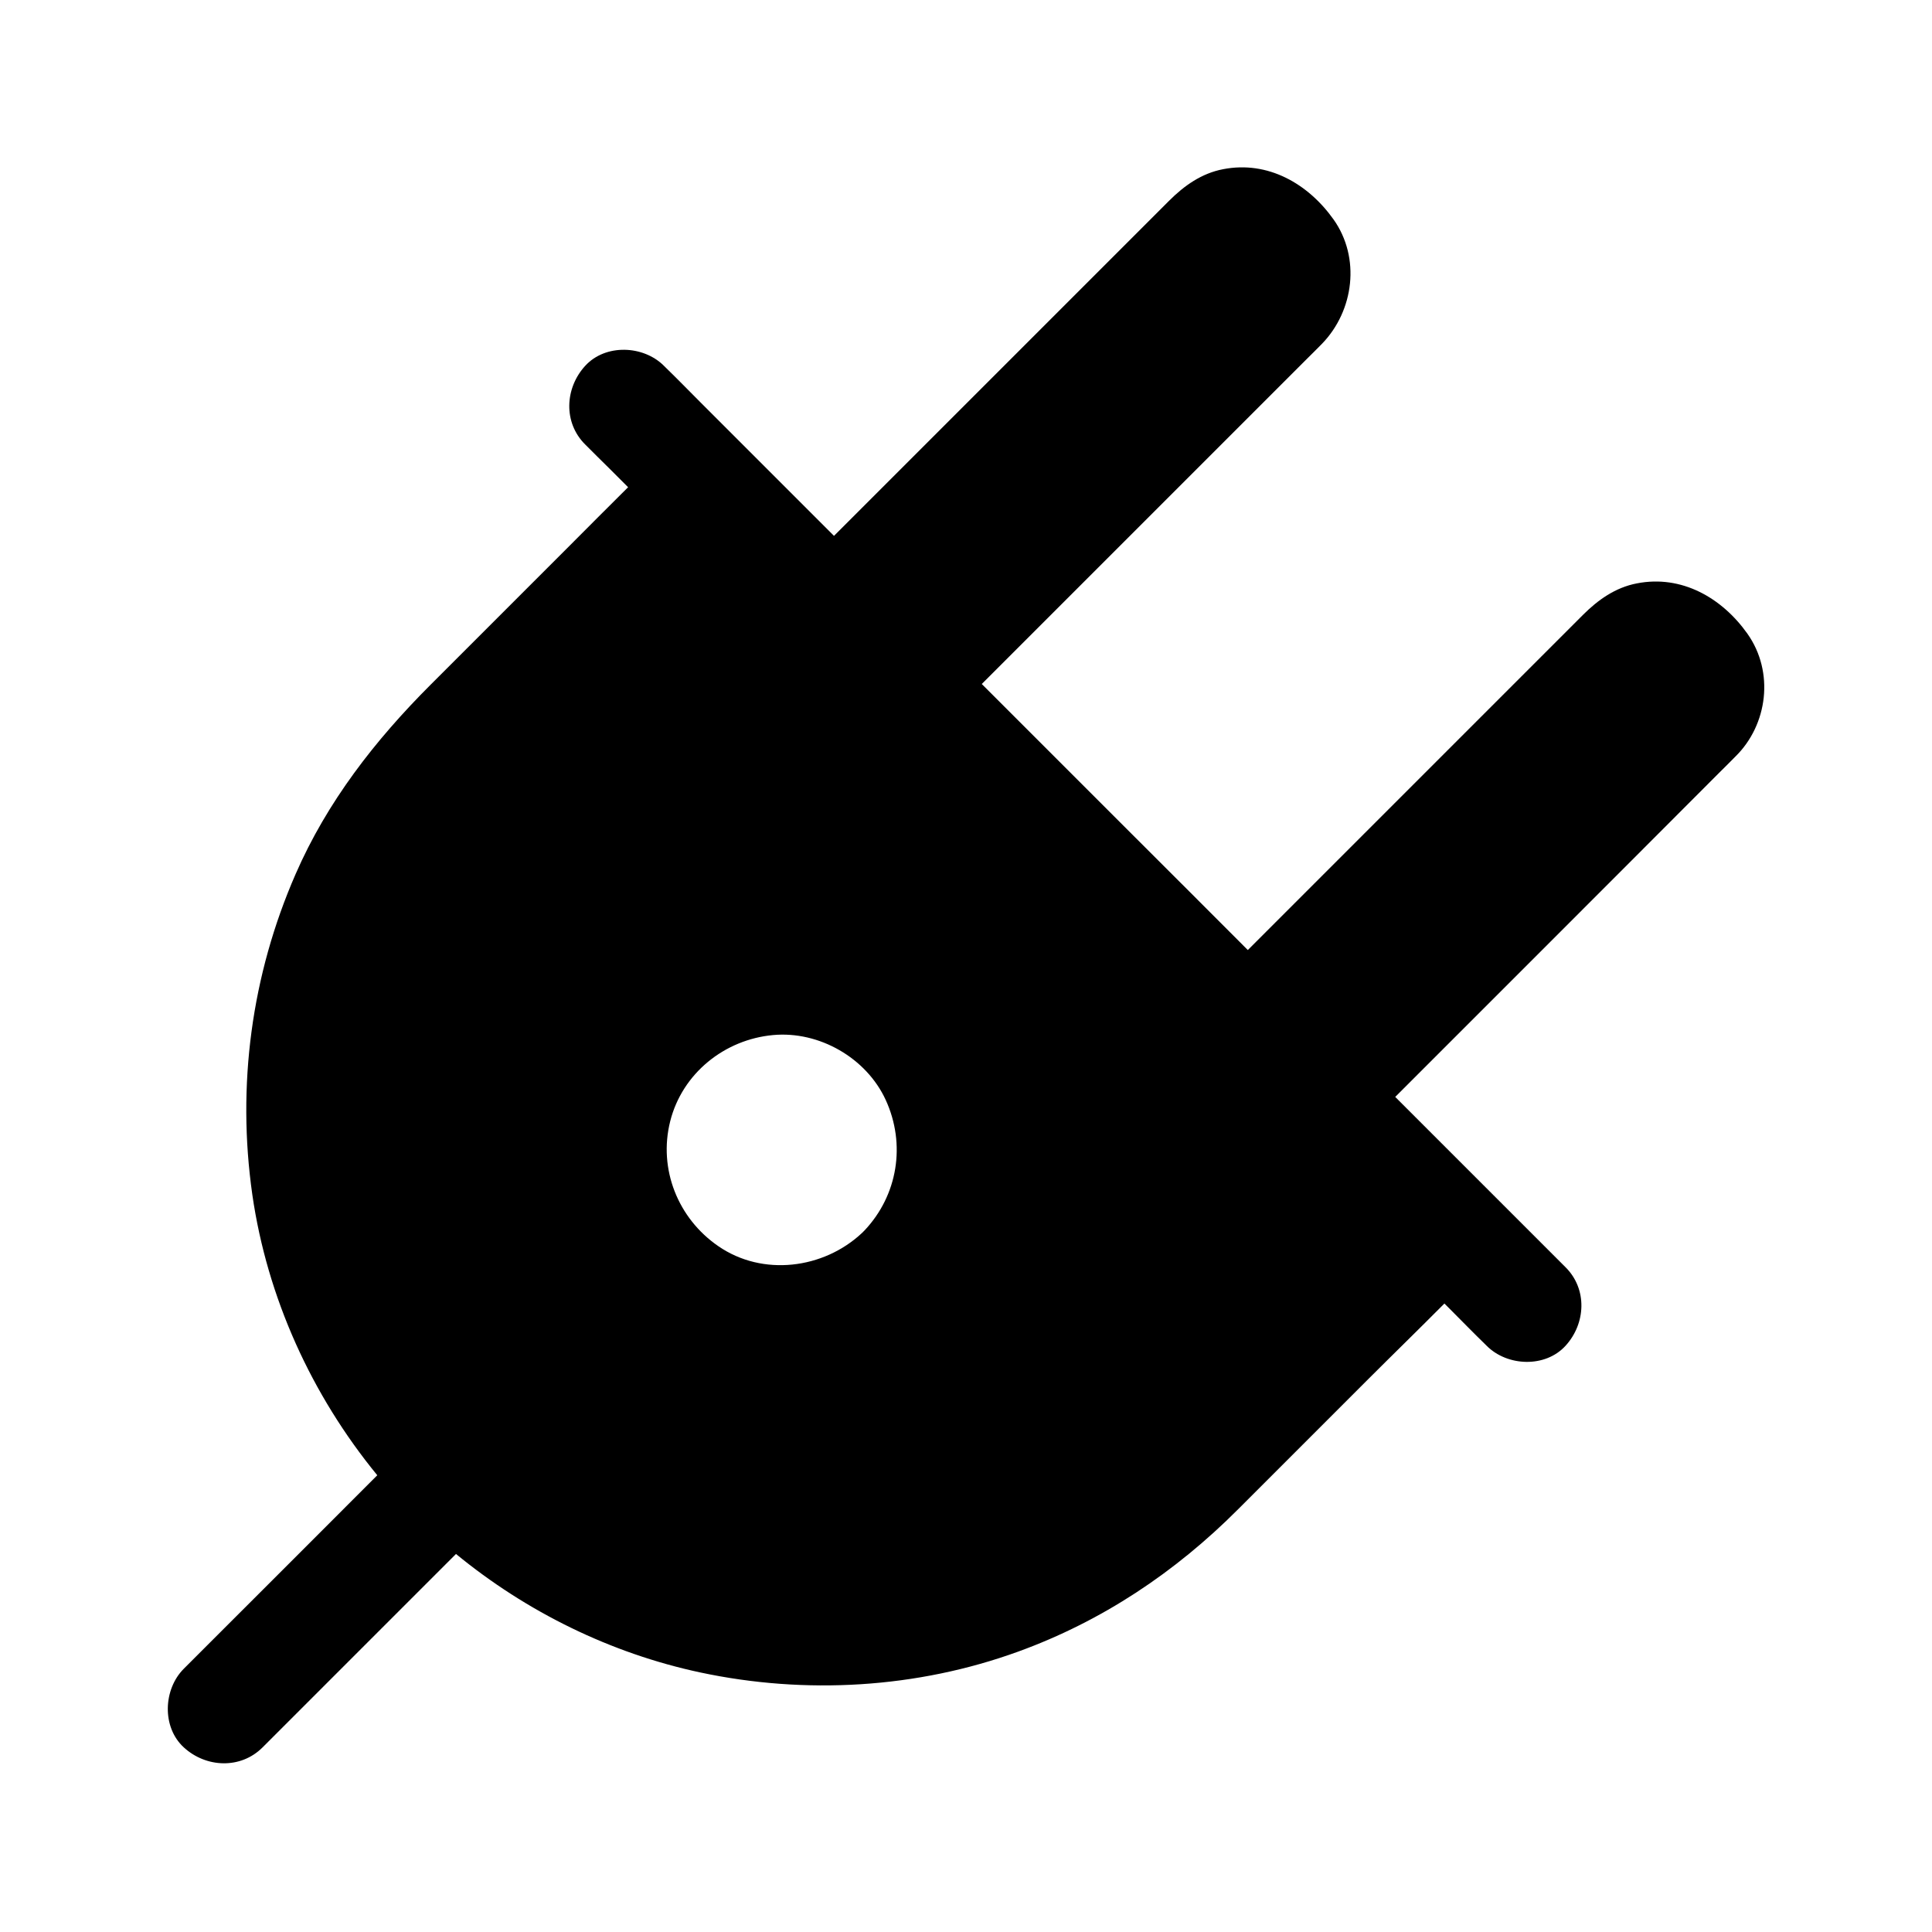 <?xml version="1.0" encoding="UTF-8"?>
<!-- Uploaded to: ICON Repo, www.iconrepo.com, Generator: ICON Repo Mixer Tools -->
<svg fill="#000000" width="800px" height="800px" version="1.1" viewBox="144 144 512 512" xmlns="http://www.w3.org/2000/svg">
 <path d="m607.08 311.93c-6.742-9.496-17.418-15.645-29.273-13.332-5.707 1.082-10.332 4.379-14.316 8.363-16.68 16.68-33.309 33.309-49.988 49.988l-38.82 38.82c-10.281-10.281-20.566-20.613-30.898-30.898-11.609-11.609-23.223-23.223-34.832-34.832-1.574-1.574-3.199-3.199-4.773-4.773l30.898-30.898c18.402-18.402 36.801-36.801 55.203-55.203 1.379-1.379 2.754-2.707 4.082-4.082 8.461-8.758 10.234-22.781 3.051-32.914-6.742-9.496-17.418-15.645-29.273-13.332-5.707 1.082-10.332 4.379-14.316 8.363-16.68 16.68-33.309 33.309-49.988 49.988-12.941 12.941-25.879 25.879-38.82 38.82-5.215-5.215-10.43-10.43-15.645-15.645l-19.68-19.68c-3.102-3.102-6.199-6.297-9.348-9.348-0.148-0.148-0.246-0.246-0.395-0.395-5.461-5.461-15.5-5.856-20.859 0-5.41 5.902-5.856 15.055 0 20.859 2.117 2.117 4.231 4.231 6.394 6.348l4.969 4.969c-5.164 5.164-10.332 10.281-15.449 15.449-12.301 12.301-24.602 24.602-36.898 36.898-14.711 14.711-27.406 30.996-35.77 50.184-11.711 26.812-15.598 56.039-11.465 84.969 3.938 27.258 15.695 53.086 33.113 74.34-14.809 14.809-29.57 29.617-44.379 44.379-2.312 2.312-4.574 4.574-6.887 6.887-5.461 5.461-5.856 15.5 0 20.859 5.902 5.41 15.055 5.805 20.859 0 16.383-16.383 32.719-32.719 49.102-49.102l2.164-2.164c18.695 15.352 40.984 26.32 64.699 31.391 27.898 5.953 57.465 4.231 84.281-5.512 22.238-8.07 41.672-21.059 58.301-37.738 11.367-11.367 22.781-22.781 34.145-34.145 6.789-6.789 13.727-13.531 20.516-20.367 0.492 0.492 0.984 0.984 1.477 1.477 3.102 3.102 6.199 6.297 9.348 9.348 0.148 0.148 0.246 0.246 0.395 0.395 5.461 5.461 15.5 5.856 20.859 0 5.41-5.902 5.856-15.055 0-20.859l-6.394-6.394c-5.805-5.805-11.609-11.609-17.465-17.465l-21.254-21.254c10.281-10.281 20.566-20.566 30.898-30.898 18.402-18.402 36.801-36.801 55.152-55.203 1.379-1.379 2.754-2.707 4.082-4.082 8.609-8.422 10.383-22.441 3.199-32.578zm-233.95 158.13c-0.098 0.098-0.195 0.195-0.297 0.297-0.148 0.148-0.246 0.246-0.395 0.395-10.184 9.543-26.32 11.609-38.082 3.492-10.676-7.332-15.941-20.418-12.742-33.113 3.199-12.695 14.414-21.648 27.258-22.828 12.203-1.133 24.746 6.051 29.863 17.219 5.363 11.711 3.199 25.191-5.606 34.539z"/>
</svg>